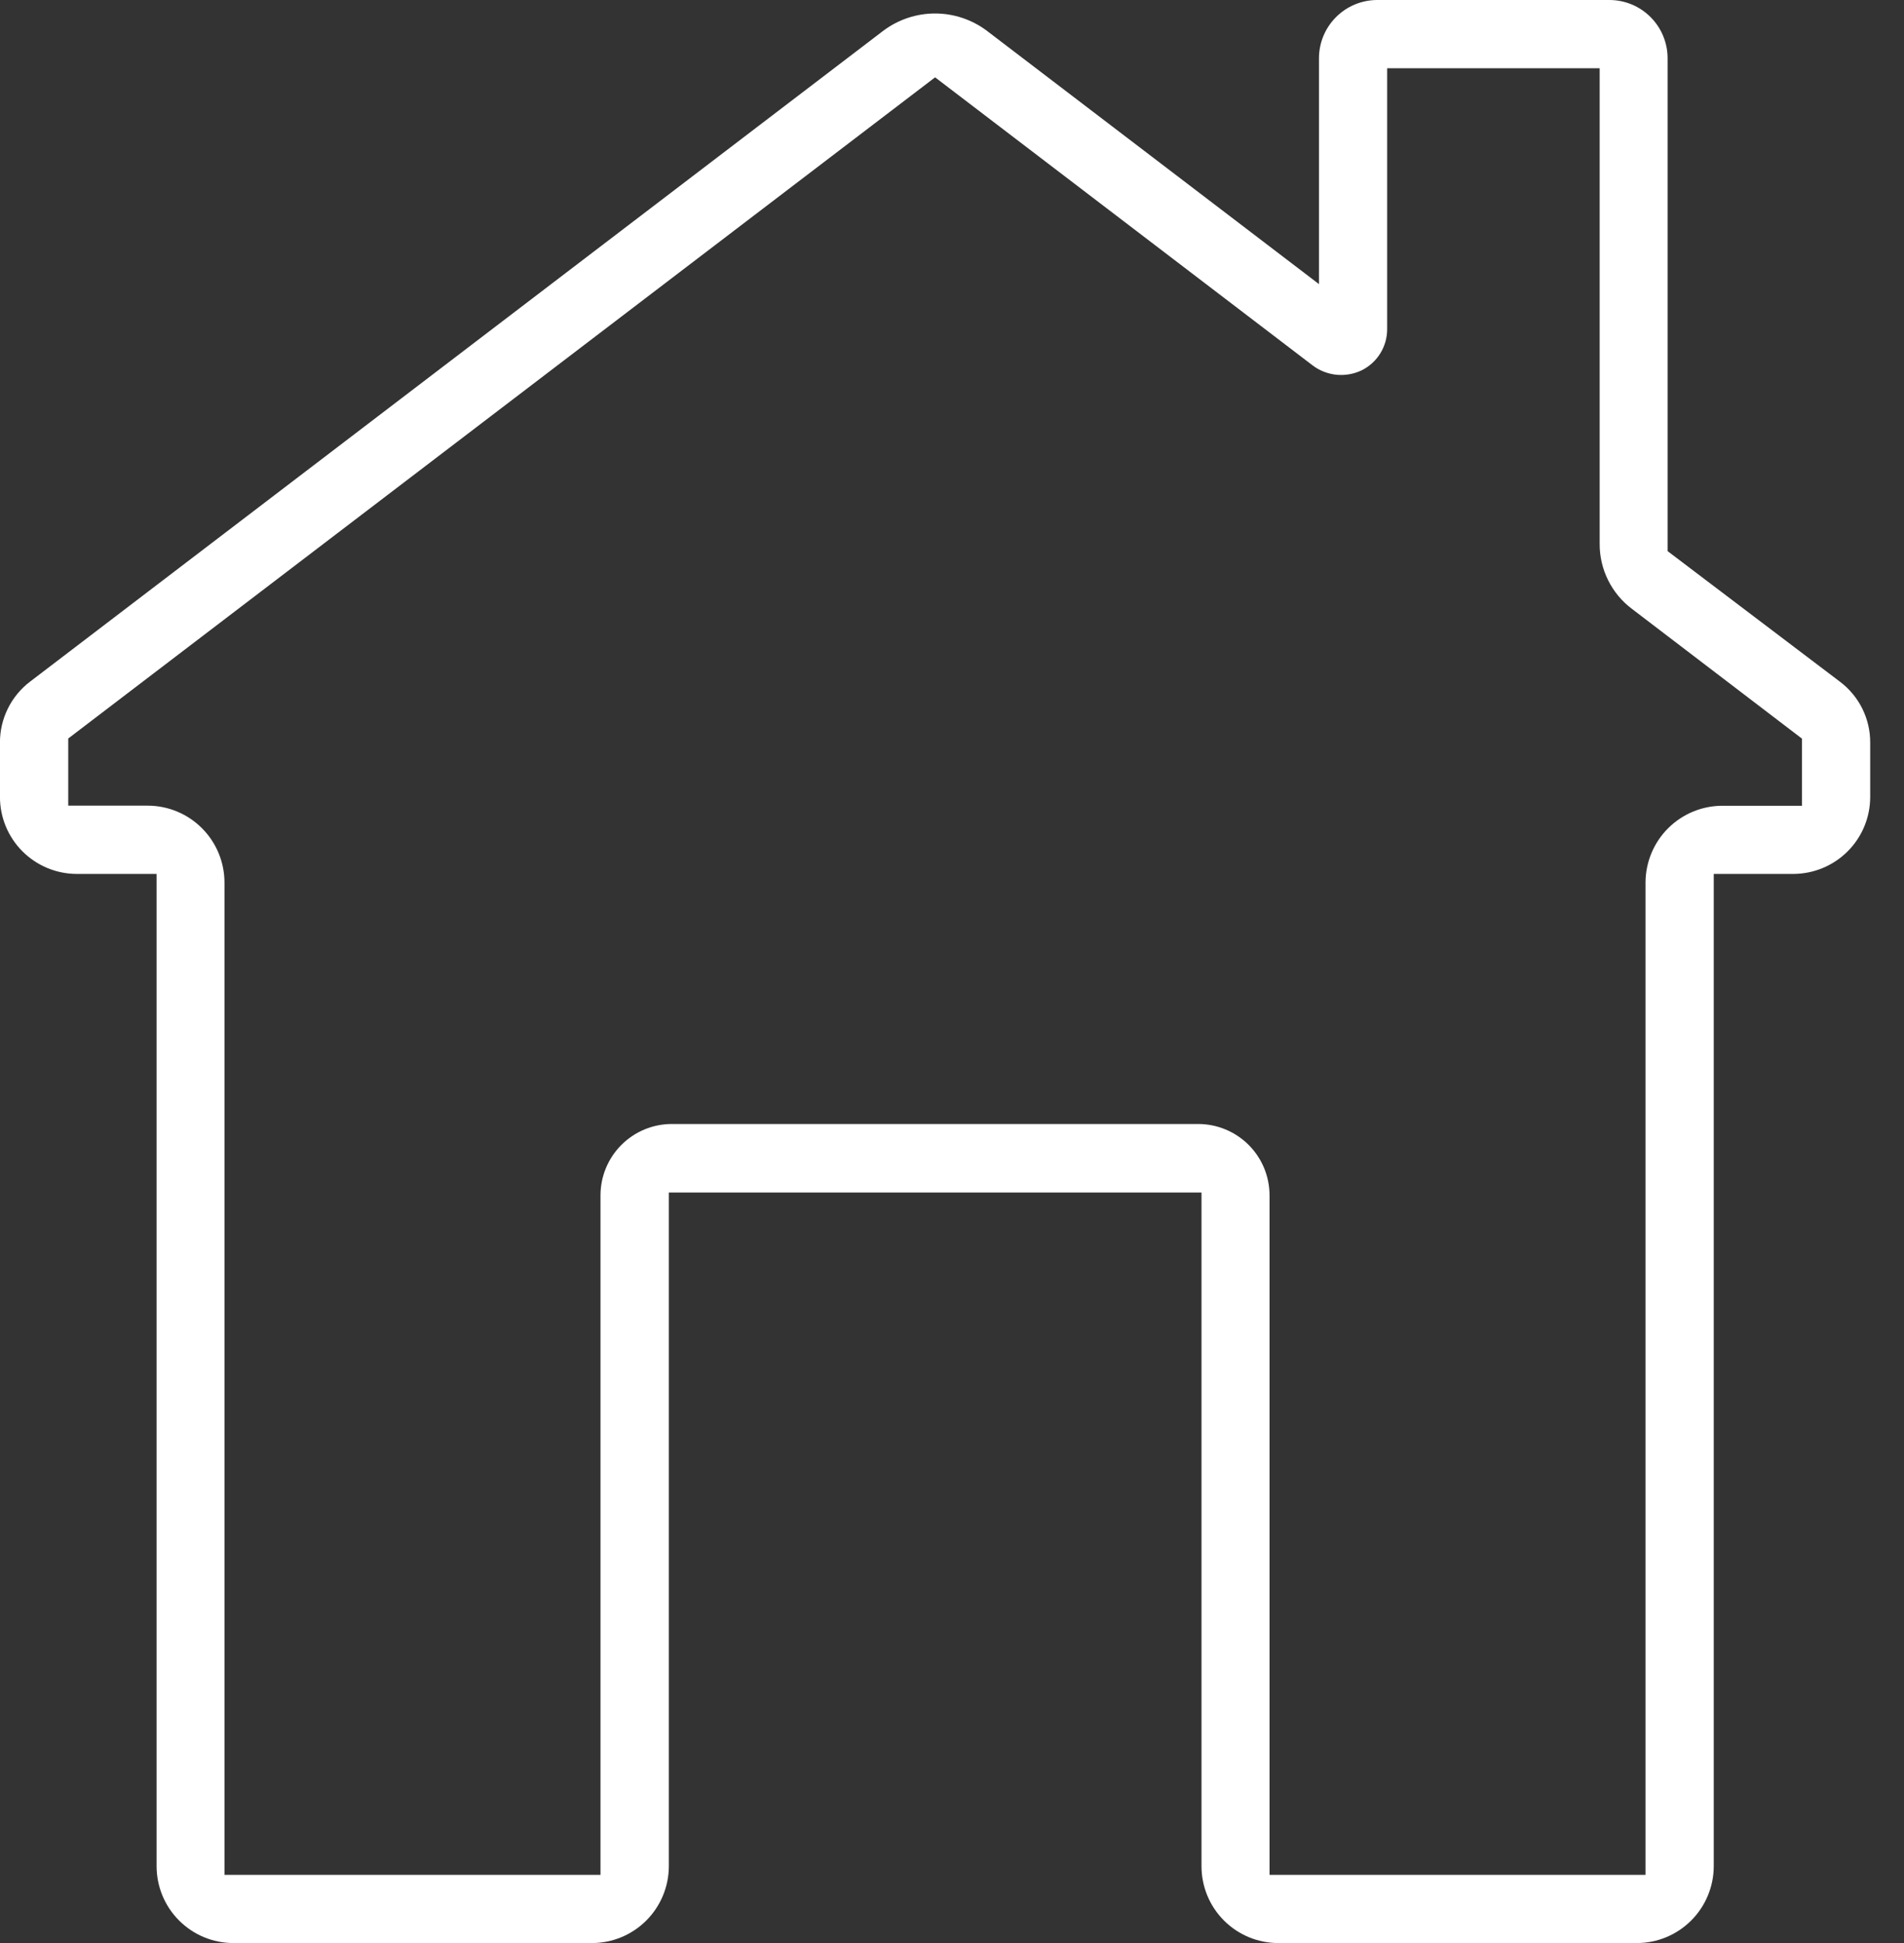 <svg width="49" height="50" viewBox="0 0 49 50" fill="none" xmlns="http://www.w3.org/2000/svg">
<rect x="0" y="0" width="49" height="50" fill="#333333" stroke="none"/>
<g clip-path="url(#clip0_667_1224)">
<path d="M44.104 22.489H46.151C46.676 22.488 47.179 22.279 47.55 21.908C47.921 21.537 48.13 21.034 48.13 20.509V19.113C48.132 18.808 48.062 18.508 47.927 18.235C47.792 17.962 47.594 17.725 47.351 17.542L42.916 14.182V1.498C42.916 1.102 42.759 0.723 42.48 0.442C42.201 0.161 41.822 0.002 41.426 0L35.441 0C35.044 0.001 34.664 0.159 34.383 0.44C34.102 0.721 33.945 1.101 33.944 1.498V7.311L25.388 0.785C25.005 0.501 24.541 0.347 24.064 0.347C23.587 0.347 23.123 0.501 22.74 0.785L0.777 17.538C0.534 17.722 0.337 17.96 0.202 18.234C0.067 18.507 -0.003 18.808 -0.001 19.113V20.509C-0.001 21.034 0.207 21.536 0.577 21.907C0.948 22.278 1.45 22.488 1.974 22.489H4.03V48.023C4.03 48.547 4.238 49.05 4.609 49.421C4.979 49.792 5.482 50.001 6.006 50.001H15.234C15.759 50.001 16.262 49.792 16.633 49.421C17.003 49.05 17.212 48.548 17.213 48.023V30.687H30.921V48.023C30.921 48.547 31.128 49.05 31.499 49.421C31.869 49.792 32.372 50.001 32.896 50.001H42.125C42.649 50.001 43.152 49.792 43.523 49.421C43.894 49.05 44.103 48.548 44.104 48.023V22.489ZM42.348 22.712V48.246H32.672V30.761C32.672 30.274 32.479 29.807 32.135 29.463C31.791 29.119 31.325 28.925 30.838 28.924H17.289C16.802 28.924 16.336 29.118 15.992 29.462C15.647 29.807 15.454 30.274 15.454 30.761V48.246H5.777V22.712C5.777 22.188 5.569 21.685 5.199 21.314C4.829 20.942 4.326 20.733 3.802 20.732H1.756V19.004L24.065 1.99L33.786 9.407C33.964 9.54 34.175 9.622 34.397 9.644C34.618 9.665 34.842 9.626 35.042 9.53C35.24 9.432 35.407 9.28 35.523 9.092C35.639 8.904 35.7 8.688 35.699 8.467V1.756H41.168V13.986C41.165 14.313 41.239 14.635 41.384 14.928C41.529 15.221 41.741 15.476 42.002 15.671L46.374 19.007V20.735H44.327C43.803 20.735 43.3 20.944 42.929 21.314C42.558 21.685 42.349 22.188 42.348 22.712Z" fill="white"/>
</g>
<defs>
<clipPath id="clip0_667_1224">
<rect width="48.131" height="50" fill="white"/>
</clipPath>
</defs>
</svg>
